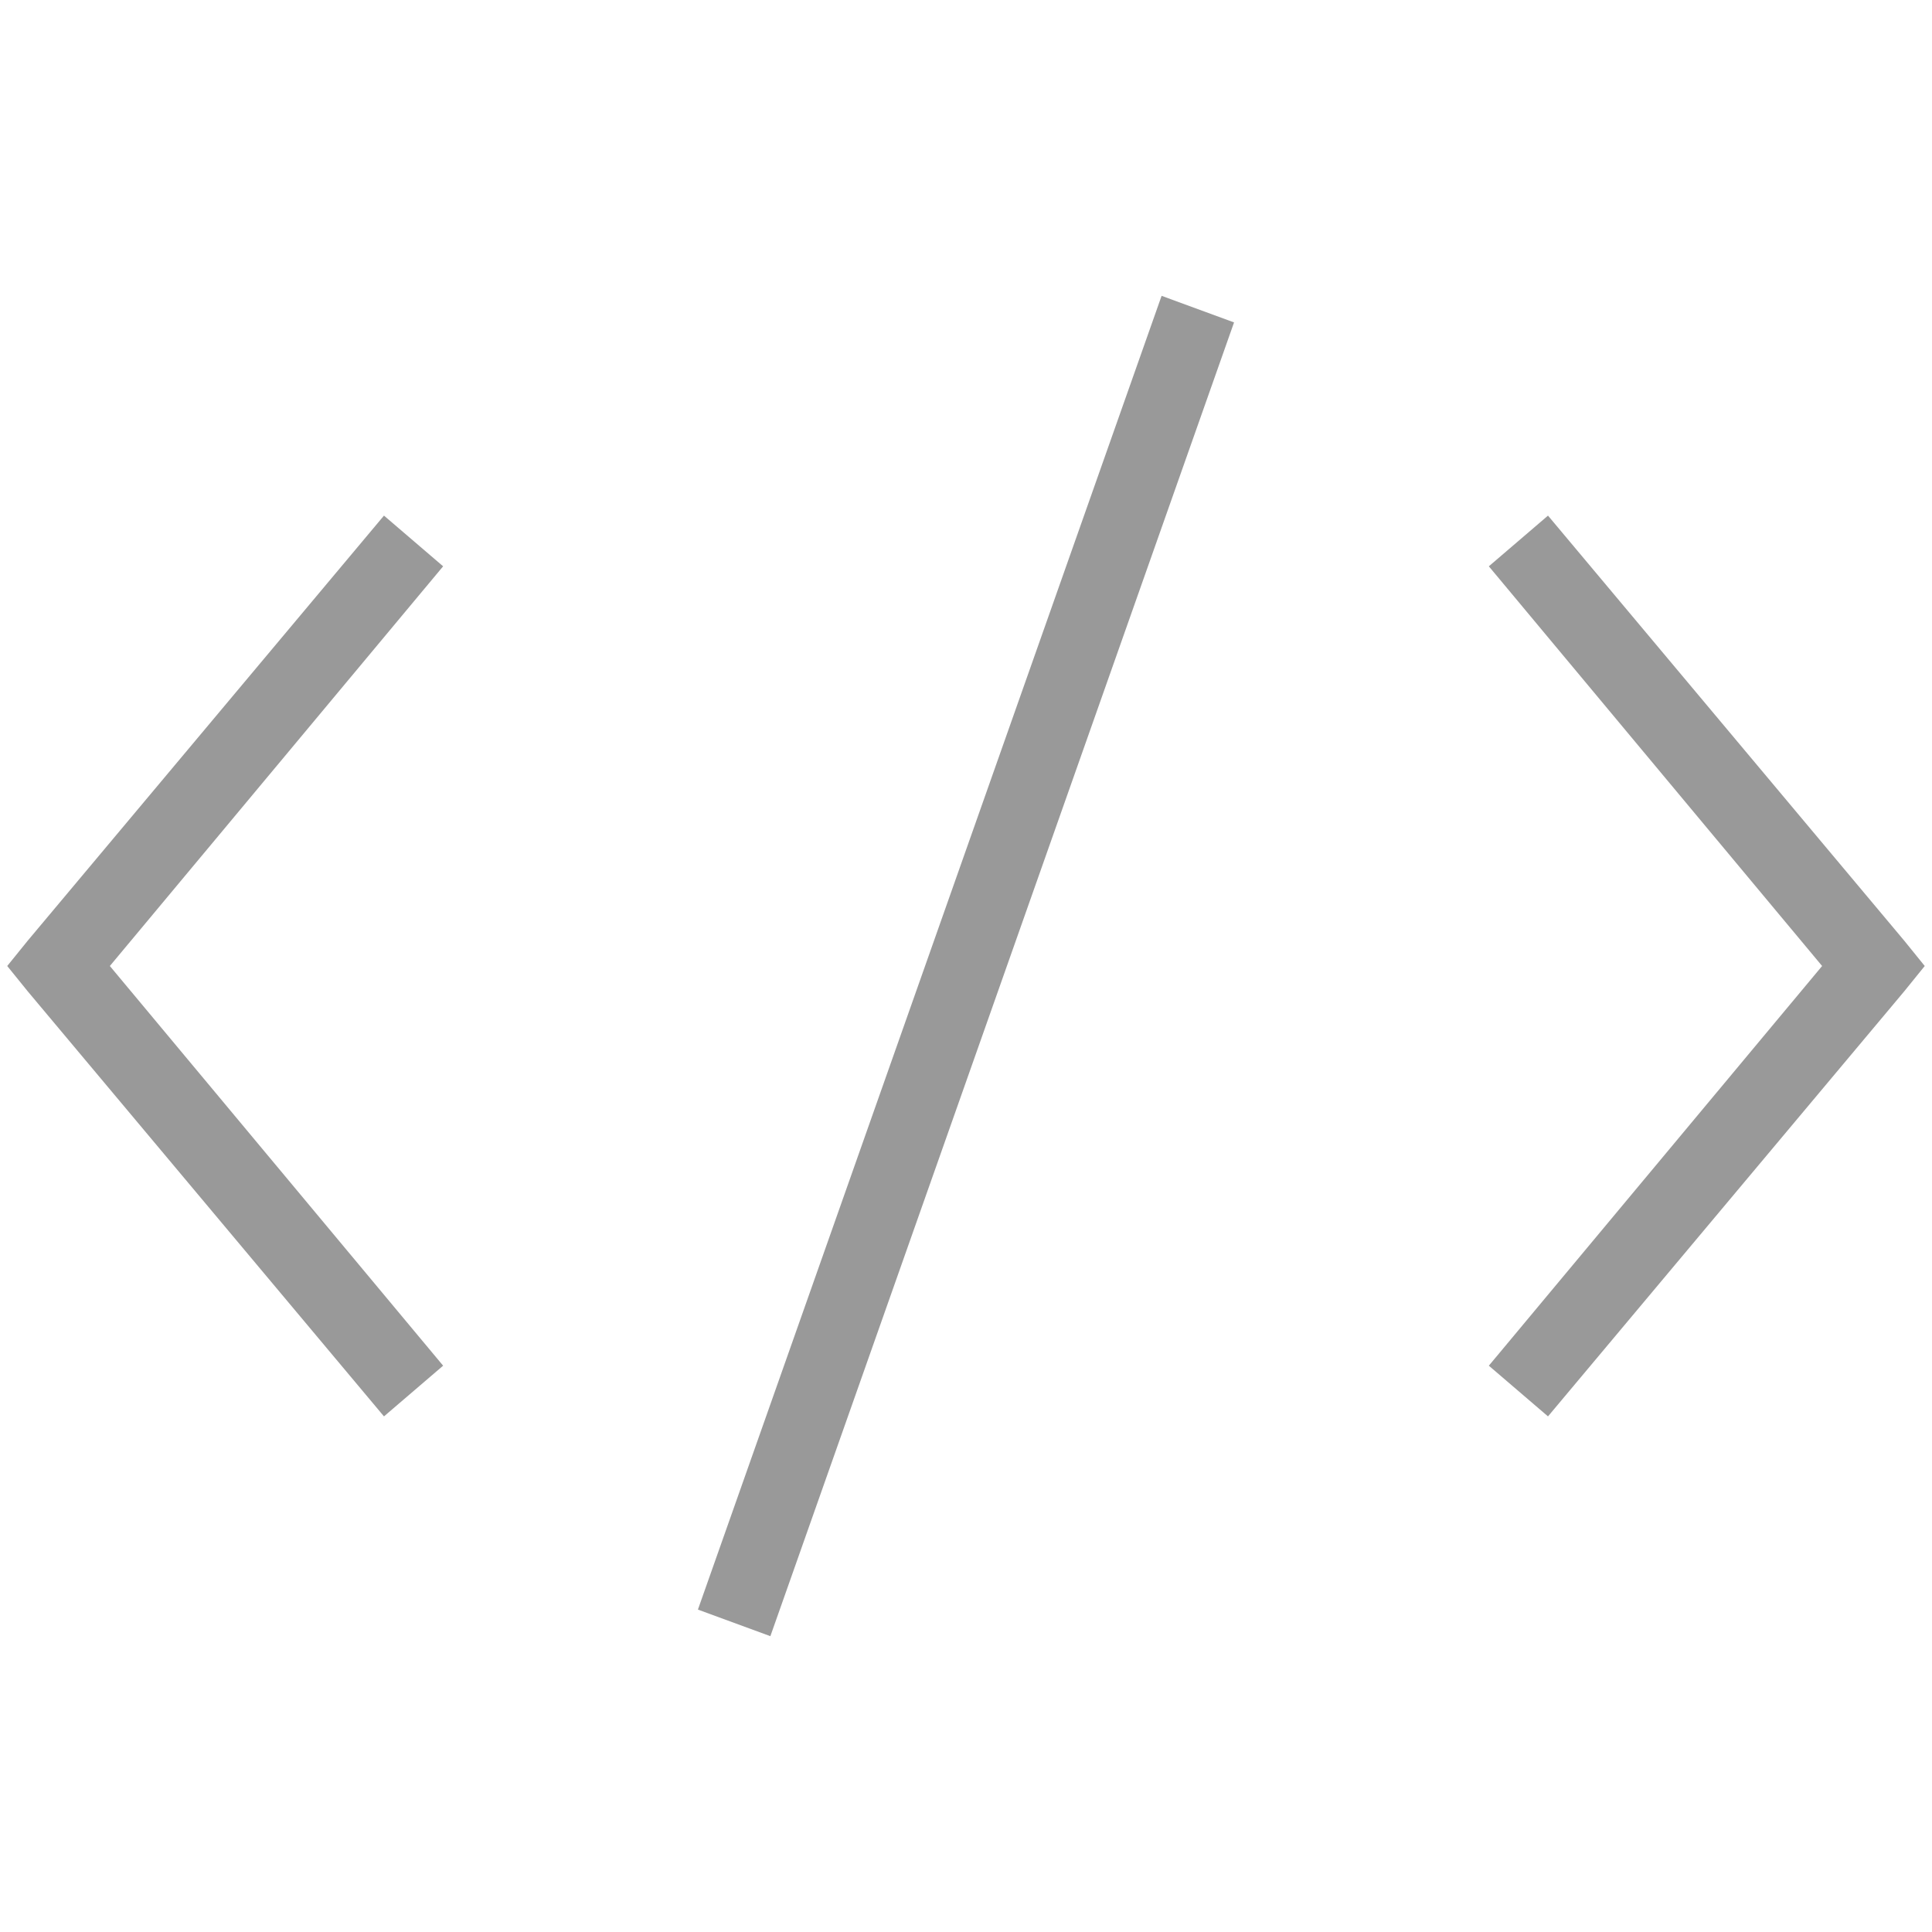 <svg width="50" height="50" xmlns="http://www.w3.org/2000/svg">

 <g>
  <title>Layer 1</title>
  <path fill="#999999" id="svg_1" d="m30.062,7.656l-12,34l1.875,0.688l12,-34l-1.875,-0.688zm-20.125,5.688l-9.219,11l-0.531,0.656l0.531,0.656l9.219,11l1.531,-1.312l-8.625,-10.344l8.625,-10.344l-1.531,-1.312zm30.125,0l-1.531,1.312l8.625,10.344l-8.625,10.344l1.531,1.312l9.219,-11l0.531,-0.656l-0.531,-0.656l-9.219,-11z"/>
 </g>
</svg>